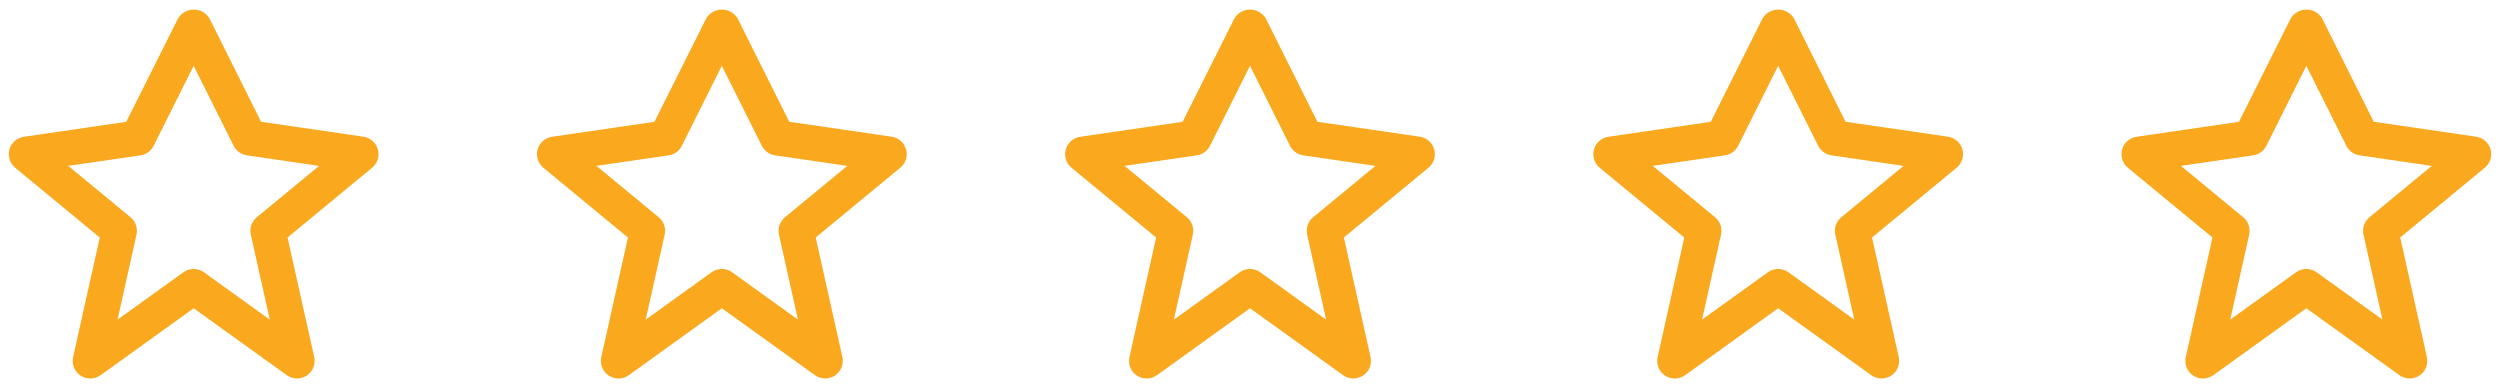 <svg width="142" height="22" viewBox="0 0 142 22" fill="none" xmlns="http://www.w3.org/2000/svg">
<path d="M0.537 8.488C0.485 8.674 0.488 8.872 0.546 9.057C0.603 9.242 0.714 9.406 0.863 9.529L5.668 13.492L4.153 20.282C4.109 20.48 4.126 20.686 4.202 20.875C4.277 21.063 4.409 21.223 4.578 21.335C4.747 21.447 4.946 21.504 5.149 21.5C5.352 21.496 5.548 21.43 5.713 21.312L11 17.509L16.287 21.309C16.452 21.427 16.648 21.493 16.851 21.497C17.054 21.501 17.253 21.444 17.422 21.332C17.591 21.22 17.723 21.06 17.799 20.872C17.874 20.683 17.891 20.477 17.847 20.279L16.332 13.489L21.137 9.526C21.286 9.403 21.397 9.239 21.455 9.054C21.513 8.87 21.516 8.672 21.464 8.485C21.412 8.299 21.307 8.132 21.161 8.004C21.016 7.876 20.837 7.793 20.645 7.765L14.828 6.916L11.9 1.053C11.808 0.898 11.677 0.77 11.52 0.681C11.363 0.591 11.185 0.545 11.005 0.545C10.825 0.545 10.647 0.591 10.49 0.681C10.334 0.77 10.202 0.898 10.11 1.053L7.172 6.919L1.355 7.768C1.164 7.796 0.985 7.879 0.839 8.007C0.694 8.135 0.589 8.302 0.537 8.488ZM7.978 8.823C8.137 8.8 8.289 8.738 8.419 8.644C8.55 8.55 8.656 8.425 8.728 8.281L11 3.736L13.272 8.281C13.344 8.425 13.45 8.55 13.581 8.644C13.711 8.738 13.863 8.8 14.022 8.823L18.122 9.423L14.586 12.34C14.444 12.457 14.337 12.612 14.277 12.787C14.217 12.961 14.207 13.149 14.247 13.329L15.323 18.155L11.584 15.465C11.414 15.343 11.21 15.277 11 15.277C10.79 15.277 10.586 15.343 10.416 15.465L6.677 18.155L7.753 13.329C7.793 13.149 7.783 12.961 7.723 12.787C7.663 12.612 7.556 12.457 7.414 12.34L3.876 9.421L7.978 8.823Z" fill="#FAA81E"/>
<path d="M30.537 8.488C30.485 8.674 30.488 8.872 30.546 9.057C30.603 9.242 30.714 9.406 30.863 9.529L35.668 13.492L34.153 20.282C34.109 20.48 34.126 20.686 34.202 20.875C34.277 21.063 34.409 21.223 34.578 21.335C34.747 21.447 34.946 21.504 35.149 21.5C35.352 21.496 35.548 21.43 35.713 21.312L41 17.509L46.287 21.309C46.452 21.427 46.648 21.493 46.851 21.497C47.054 21.501 47.253 21.444 47.422 21.332C47.591 21.22 47.723 21.06 47.798 20.872C47.874 20.683 47.891 20.477 47.847 20.279L46.332 13.489L51.137 9.526C51.286 9.403 51.397 9.239 51.455 9.054C51.513 8.87 51.516 8.672 51.464 8.485C51.412 8.299 51.307 8.132 51.161 8.004C51.016 7.876 50.837 7.793 50.645 7.765L44.828 6.916L41.9 1.053C41.808 0.898 41.677 0.77 41.52 0.681C41.363 0.591 41.185 0.545 41.005 0.545C40.825 0.545 40.647 0.591 40.49 0.681C40.334 0.77 40.202 0.898 40.11 1.053L37.172 6.919L31.355 7.768C31.164 7.796 30.985 7.879 30.839 8.007C30.694 8.135 30.589 8.302 30.537 8.488ZM37.978 8.823C38.137 8.8 38.289 8.738 38.419 8.644C38.55 8.55 38.656 8.425 38.728 8.281L41 3.736L43.272 8.281C43.344 8.425 43.45 8.55 43.581 8.644C43.711 8.738 43.863 8.8 44.022 8.823L48.122 9.423L44.586 12.34C44.444 12.457 44.337 12.612 44.277 12.787C44.217 12.961 44.207 13.149 44.247 13.329L45.323 18.155L41.584 15.465C41.414 15.343 41.21 15.277 41 15.277C40.79 15.277 40.586 15.343 40.416 15.465L36.677 18.155L37.753 13.329C37.793 13.149 37.783 12.961 37.723 12.787C37.663 12.612 37.556 12.457 37.414 12.34L33.876 9.421L37.978 8.823Z" fill="#FAA81E"/>
<path d="M60.537 8.488C60.485 8.674 60.488 8.872 60.546 9.057C60.603 9.242 60.714 9.406 60.863 9.529L65.668 13.492L64.153 20.282C64.109 20.48 64.126 20.686 64.202 20.875C64.277 21.063 64.409 21.223 64.578 21.335C64.747 21.447 64.946 21.504 65.149 21.5C65.352 21.496 65.548 21.43 65.713 21.312L71 17.509L76.287 21.309C76.452 21.427 76.648 21.493 76.851 21.497C77.054 21.501 77.253 21.444 77.422 21.332C77.591 21.22 77.723 21.06 77.799 20.872C77.874 20.683 77.891 20.477 77.847 20.279L76.332 13.489L81.137 9.526C81.286 9.403 81.397 9.239 81.455 9.054C81.513 8.87 81.516 8.672 81.464 8.485C81.412 8.299 81.307 8.132 81.161 8.004C81.016 7.876 80.837 7.793 80.645 7.765L74.828 6.916L71.9 1.053C71.808 0.898 71.677 0.77 71.52 0.681C71.363 0.591 71.186 0.545 71.005 0.545C70.825 0.545 70.647 0.591 70.49 0.681C70.334 0.77 70.202 0.898 70.11 1.053L67.172 6.919L61.355 7.768C61.164 7.796 60.984 7.879 60.839 8.007C60.694 8.135 60.589 8.302 60.537 8.488ZM67.978 8.823C68.137 8.8 68.289 8.738 68.419 8.644C68.55 8.55 68.656 8.425 68.728 8.281L71 3.736L73.272 8.281C73.344 8.425 73.45 8.55 73.581 8.644C73.711 8.738 73.863 8.8 74.022 8.823L78.122 9.423L74.586 12.34C74.444 12.457 74.337 12.612 74.277 12.787C74.217 12.961 74.207 13.149 74.247 13.329L75.323 18.155L71.584 15.465C71.414 15.343 71.21 15.277 71 15.277C70.79 15.277 70.586 15.343 70.416 15.465L66.677 18.155L67.753 13.329C67.793 13.149 67.783 12.961 67.723 12.787C67.663 12.612 67.556 12.457 67.414 12.34L63.876 9.421L67.978 8.823Z" fill="#FAA81E"/>
<path d="M90.537 8.488C90.485 8.674 90.488 8.872 90.546 9.057C90.603 9.242 90.714 9.406 90.863 9.529L95.668 13.492L94.153 20.282C94.109 20.48 94.126 20.686 94.202 20.875C94.277 21.063 94.409 21.223 94.578 21.335C94.747 21.447 94.946 21.504 95.149 21.5C95.352 21.496 95.548 21.43 95.713 21.312L101 17.509L106.287 21.309C106.452 21.427 106.648 21.493 106.851 21.497C107.054 21.501 107.253 21.444 107.422 21.332C107.591 21.22 107.723 21.06 107.798 20.872C107.874 20.683 107.891 20.477 107.847 20.279L106.332 13.489L111.137 9.526C111.286 9.403 111.397 9.239 111.455 9.054C111.513 8.87 111.516 8.672 111.464 8.485C111.412 8.299 111.307 8.132 111.161 8.004C111.016 7.876 110.837 7.793 110.645 7.765L104.828 6.916L101.9 1.053C101.808 0.898 101.677 0.77 101.52 0.681C101.363 0.591 101.185 0.545 101.005 0.545C100.825 0.545 100.647 0.591 100.49 0.681C100.333 0.77 100.202 0.898 100.11 1.053L97.172 6.919L91.355 7.768C91.164 7.796 90.984 7.879 90.839 8.007C90.694 8.135 90.589 8.302 90.537 8.488ZM97.978 8.823C98.137 8.8 98.289 8.738 98.419 8.644C98.55 8.55 98.656 8.425 98.728 8.281L101 3.736L103.272 8.281C103.344 8.425 103.45 8.55 103.581 8.644C103.711 8.738 103.863 8.8 104.022 8.823L108.122 9.423L104.586 12.34C104.444 12.457 104.337 12.612 104.277 12.787C104.217 12.961 104.207 13.149 104.247 13.329L105.323 18.155L101.584 15.465C101.414 15.343 101.21 15.277 101 15.277C100.79 15.277 100.586 15.343 100.416 15.465L96.677 18.155L97.753 13.329C97.793 13.149 97.783 12.961 97.723 12.787C97.663 12.612 97.556 12.457 97.414 12.34L93.876 9.421L97.978 8.823Z" fill="#FAA81E"/>
<path d="M120.537 8.488C120.485 8.674 120.488 8.872 120.546 9.057C120.603 9.242 120.714 9.406 120.863 9.529L125.668 13.492L124.153 20.282C124.109 20.48 124.126 20.686 124.202 20.875C124.277 21.063 124.409 21.223 124.578 21.335C124.747 21.447 124.946 21.504 125.149 21.5C125.352 21.496 125.548 21.43 125.713 21.312L131 17.509L136.287 21.309C136.452 21.427 136.648 21.493 136.851 21.497C137.054 21.501 137.253 21.444 137.422 21.332C137.591 21.22 137.723 21.06 137.798 20.872C137.874 20.683 137.891 20.477 137.847 20.279L136.332 13.489L141.137 9.526C141.286 9.403 141.397 9.239 141.455 9.054C141.513 8.87 141.516 8.672 141.464 8.485C141.412 8.299 141.307 8.132 141.161 8.004C141.016 7.876 140.837 7.793 140.645 7.765L134.828 6.916L131.9 1.053C131.808 0.898 131.677 0.77 131.52 0.681C131.363 0.591 131.185 0.545 131.005 0.545C130.825 0.545 130.647 0.591 130.49 0.681C130.333 0.77 130.202 0.898 130.11 1.053L127.172 6.919L121.355 7.768C121.164 7.796 120.985 7.879 120.839 8.007C120.694 8.135 120.589 8.302 120.537 8.488ZM127.978 8.823C128.137 8.8 128.289 8.738 128.419 8.644C128.55 8.55 128.656 8.425 128.728 8.281L131 3.736L133.272 8.281C133.344 8.425 133.45 8.55 133.581 8.644C133.711 8.738 133.863 8.8 134.022 8.823L138.122 9.423L134.586 12.34C134.444 12.457 134.337 12.612 134.277 12.787C134.217 12.961 134.207 13.149 134.247 13.329L135.323 18.155L131.584 15.465C131.414 15.343 131.21 15.277 131 15.277C130.79 15.277 130.586 15.343 130.416 15.465L126.677 18.155L127.753 13.329C127.793 13.149 127.783 12.961 127.723 12.787C127.663 12.612 127.556 12.457 127.414 12.34L123.876 9.421L127.978 8.823Z" fill="#FAA81E"/>
</svg>

